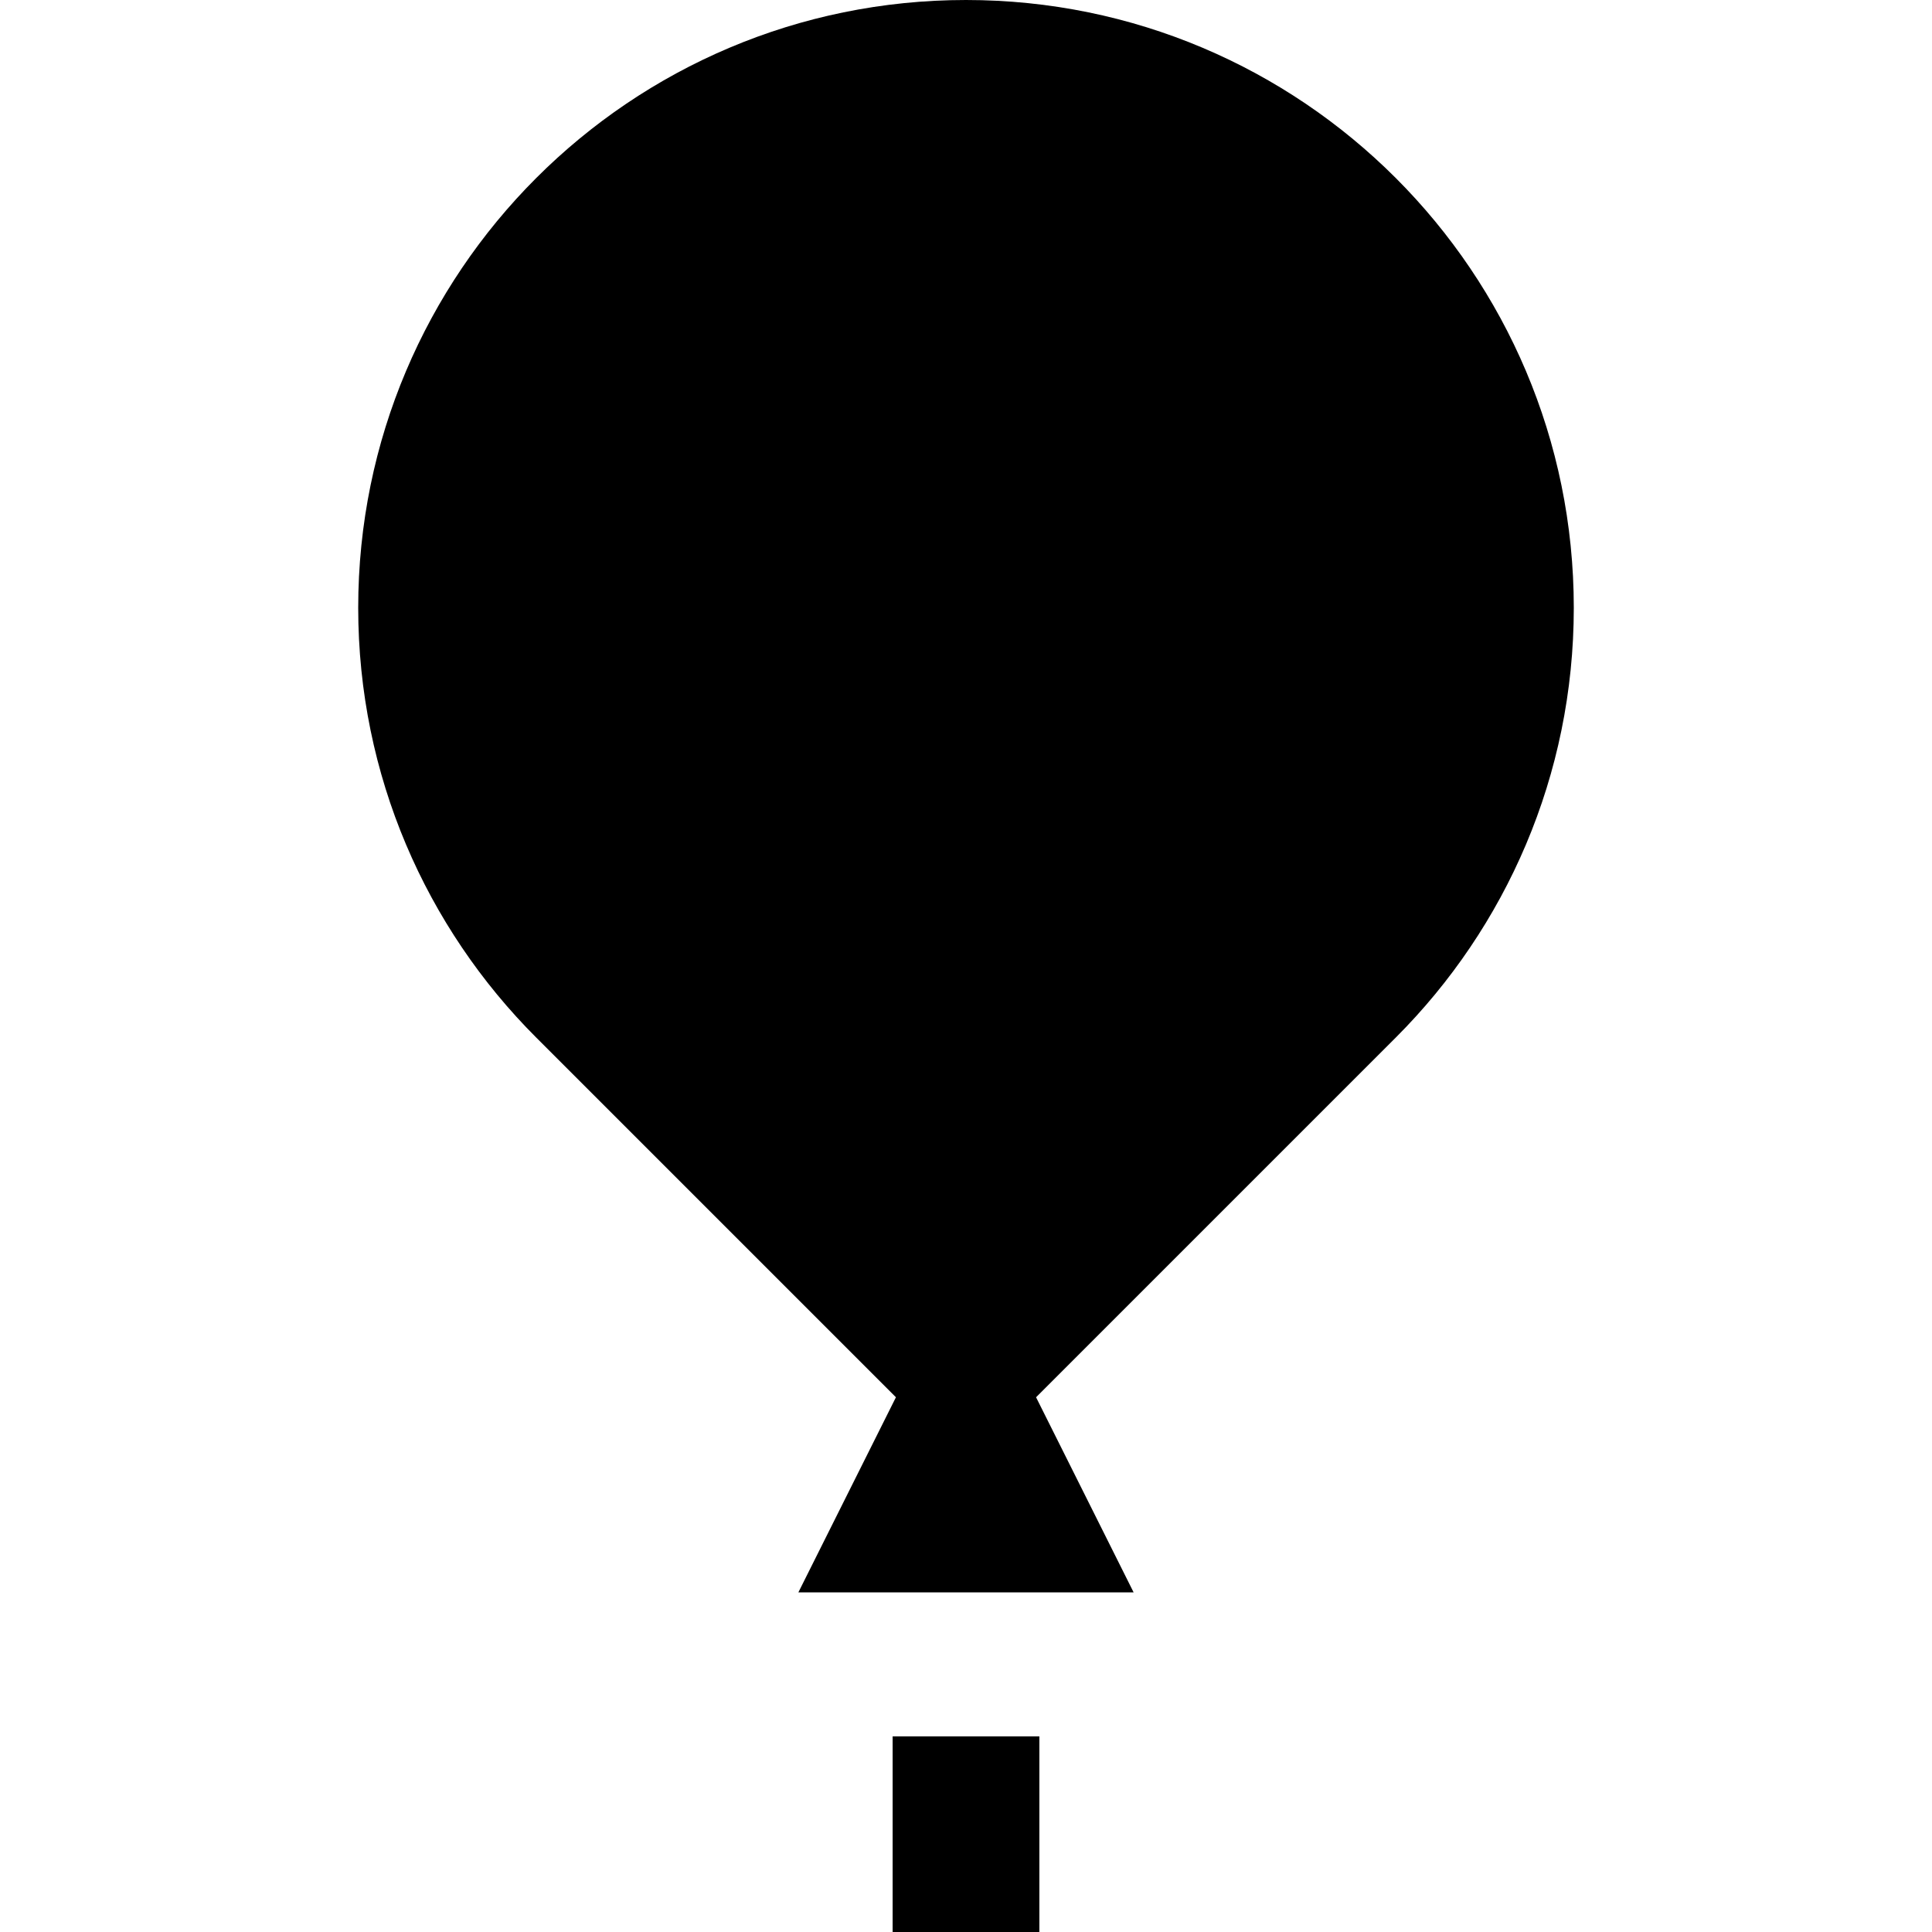 <?xml version="1.0" encoding="iso-8859-1"?>
<!-- Uploaded to: SVG Repo, www.svgrepo.com, Generator: SVG Repo Mixer Tools -->
<svg fill="#000000" version="1.1" id="Layer_1" xmlns="http://www.w3.org/2000/svg" xmlns:xlink="http://www.w3.org/1999/xlink" 
	 viewBox="0 0 512 512" xml:space="preserve">
<g>
	<g>
		<path d="M417.071,161.071C417.071,72.114,344.957,0,256,0S94.929,72.114,94.929,161.071c0,44.479,18.029,84.747,47.177,113.895
			l95.325,95.325l-25.853,51.704h88.843l-25.853-51.704l95.325-95.325C399.042,245.818,417.071,205.55,417.071,161.071z"/>
	</g>
</g>
<g>
	<g>
		<rect x="236.557" y="460.152" width="38.886" height="51.848"/>
	</g>
</g>
</svg>
